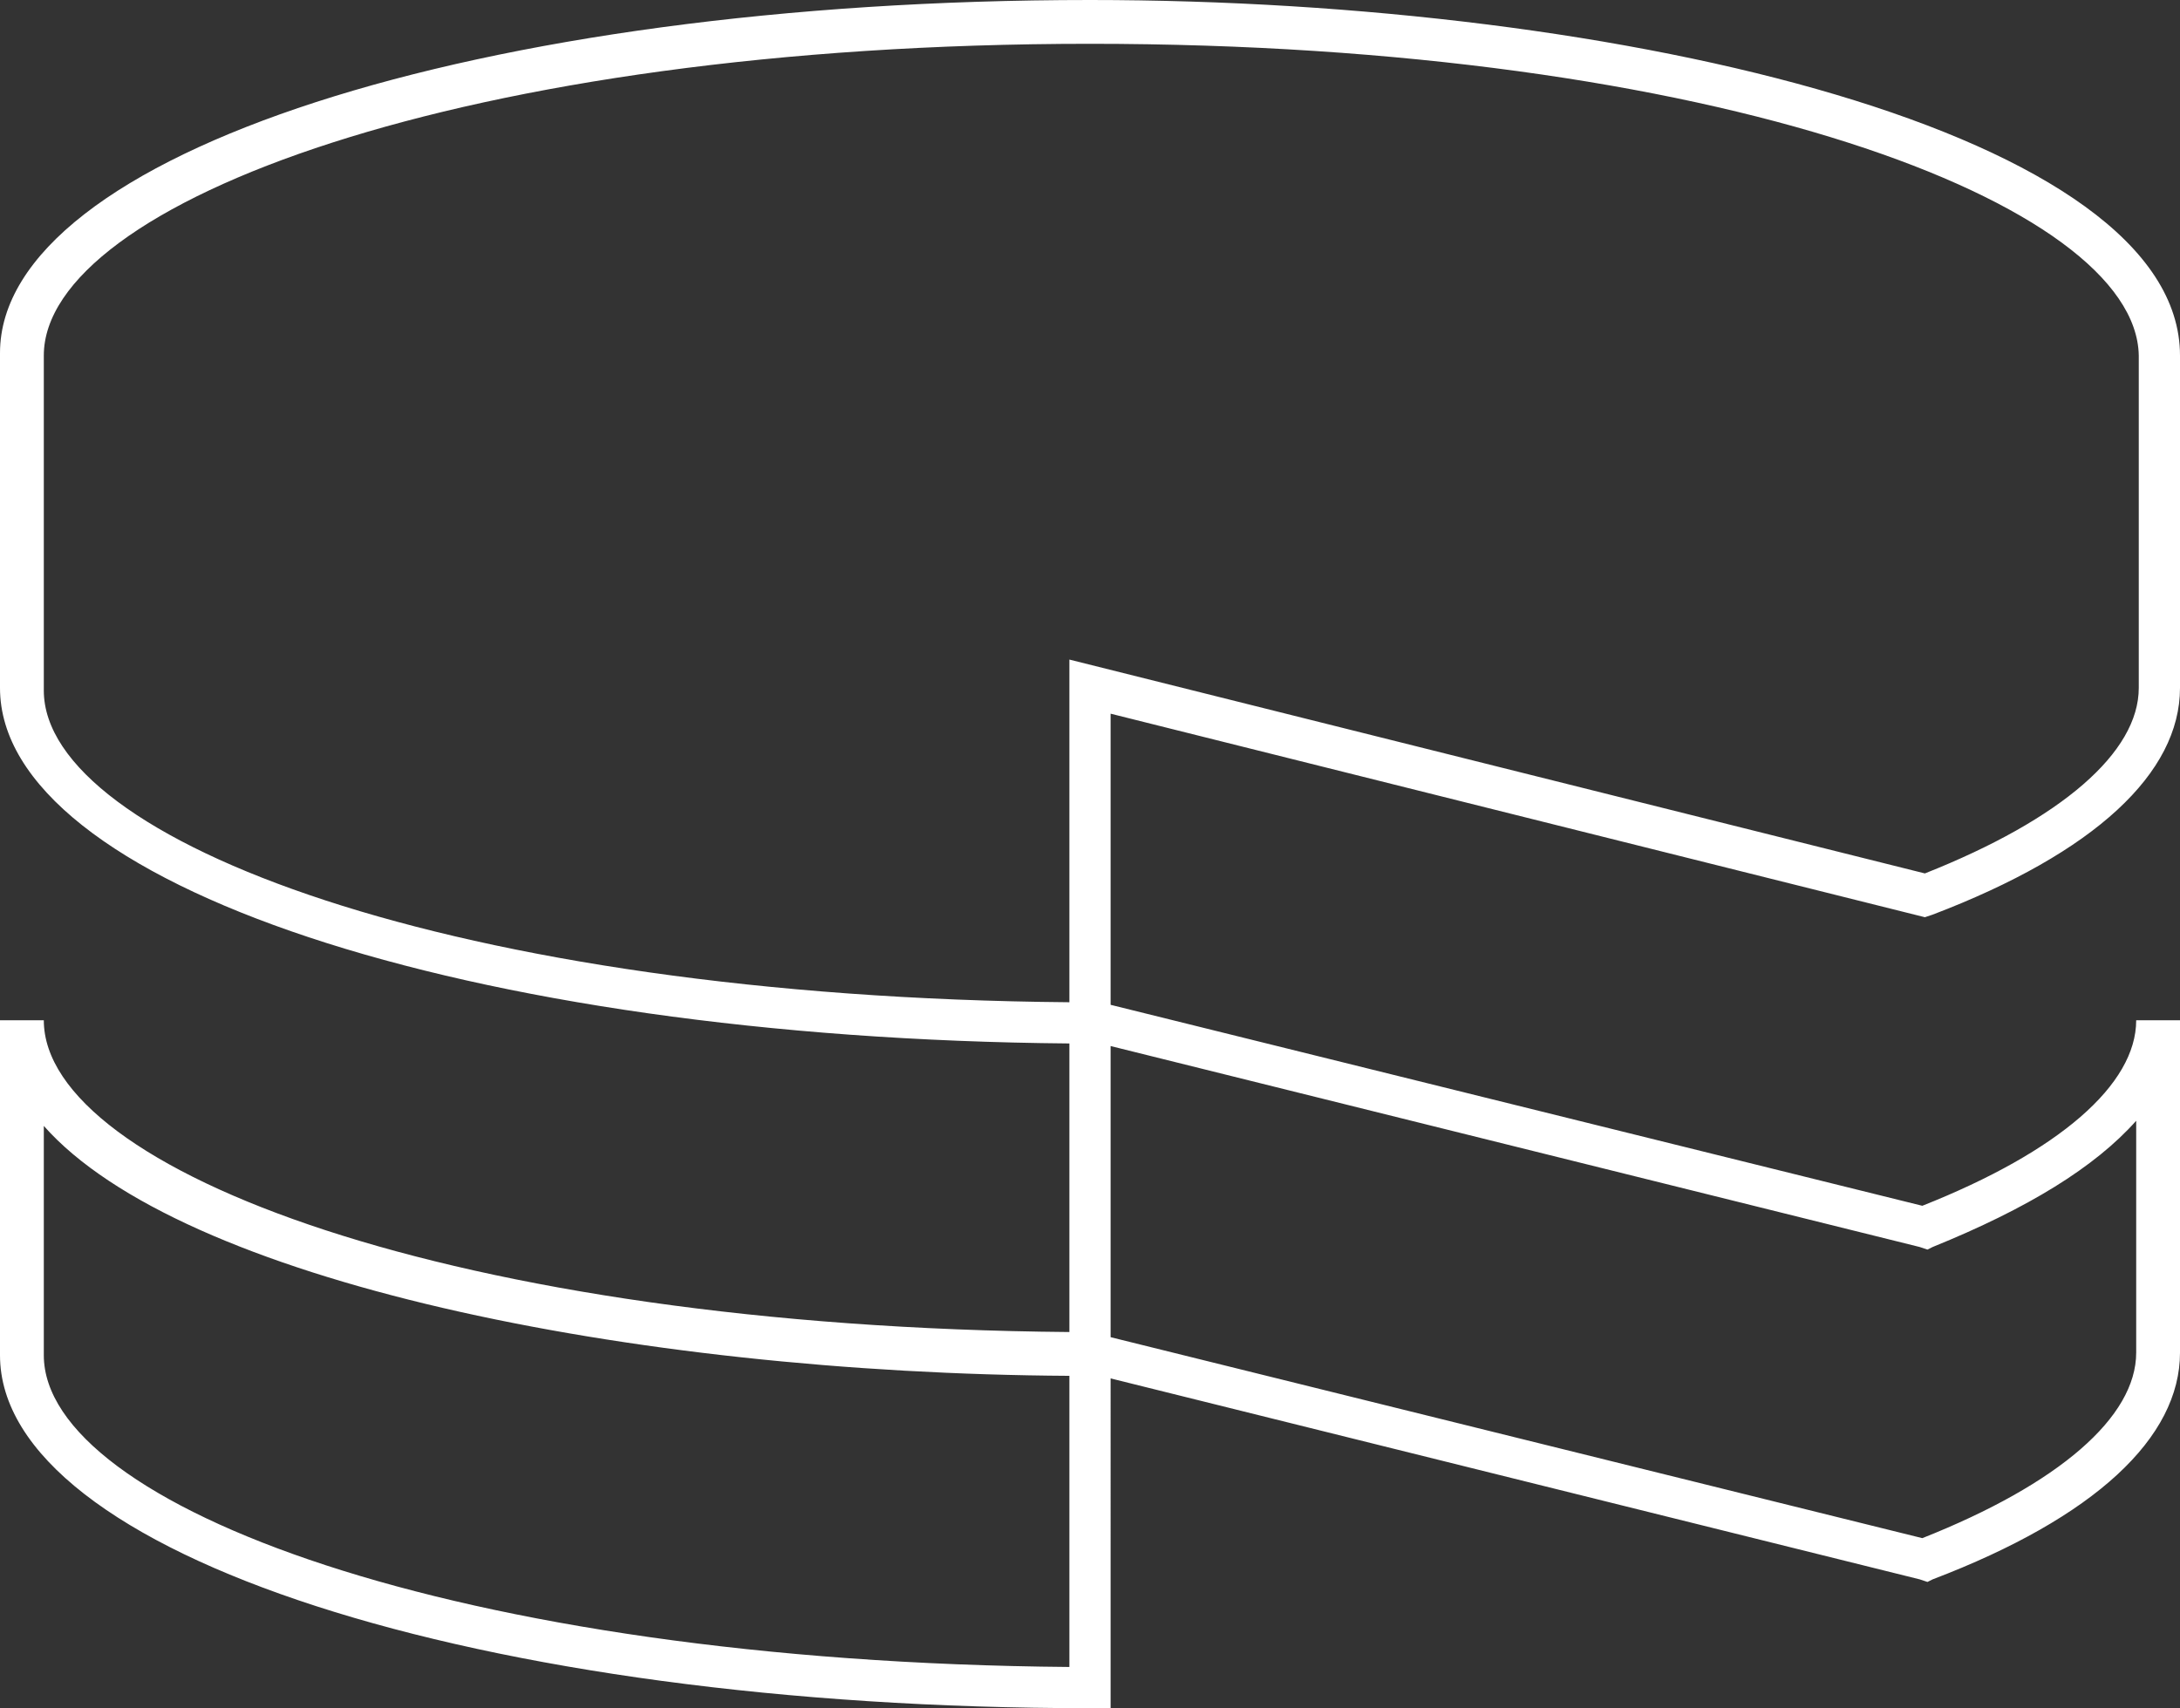 <svg xmlns="http://www.w3.org/2000/svg" xmlns:xlink="http://www.w3.org/1999/xlink" id="Ebene_1" x="0px" y="0px" viewBox="0 0 84.6 66.3" style="enable-background:new 0 0 84.6 66.3;" xml:space="preserve"><rect x="0" y="0" width="84.6" height="66.3" fill="#333333" stroke="none"/> <style type="text/css"> .st0{fill:#FFFFFF;} </style> <g id="Icon_simple-cakephp"> <path class="st0" d="M43.1,66.3h-0.8C18.6,66.3,0,60.3,0,52.6V39.6l1.7,0c0,5.8,15.9,11.9,39.8,12.1V40.5C18.1,40.3,0,34.3,0,26.7 v-13C0,6,18.6,0,42.3,0c20.8,0,42.3,5.2,42.3,13.8v12.9c0,3.3-3.3,6.4-9.6,8.8l-0.3,0.1l-31.6-7.9V39l31.5,7.8 c5.3-2.1,8.3-4.7,8.3-7.2h1.7v12.9c0,3.3-3.3,6.4-9.6,8.8l-0.2,0.1l-0.3-0.1l-31.4-7.8V66.3z M1.7,43.7v8.9 c0,5.8,15.9,11.9,39.8,12.1V53.4C24.4,53.3,7,49.7,1.7,43.7z M43.1,51.9l31.5,7.8c5.3-2.1,8.3-4.7,8.3-7.2v-9 c-1.6,1.8-4.2,3.4-7.9,4.9l-0.2,0.1l-0.3-0.1l-31.4-7.8V51.9z M42.3,1.7C18,1.7,1.7,7.9,1.7,13.8v13c0,5.8,15.9,11.9,39.8,12.1 V25.6l33.2,8.3c5.3-2.1,8.3-4.7,8.3-7.2V13.8C82.9,7.9,66.6,1.7,42.3,1.7z"></path> </g> </svg>